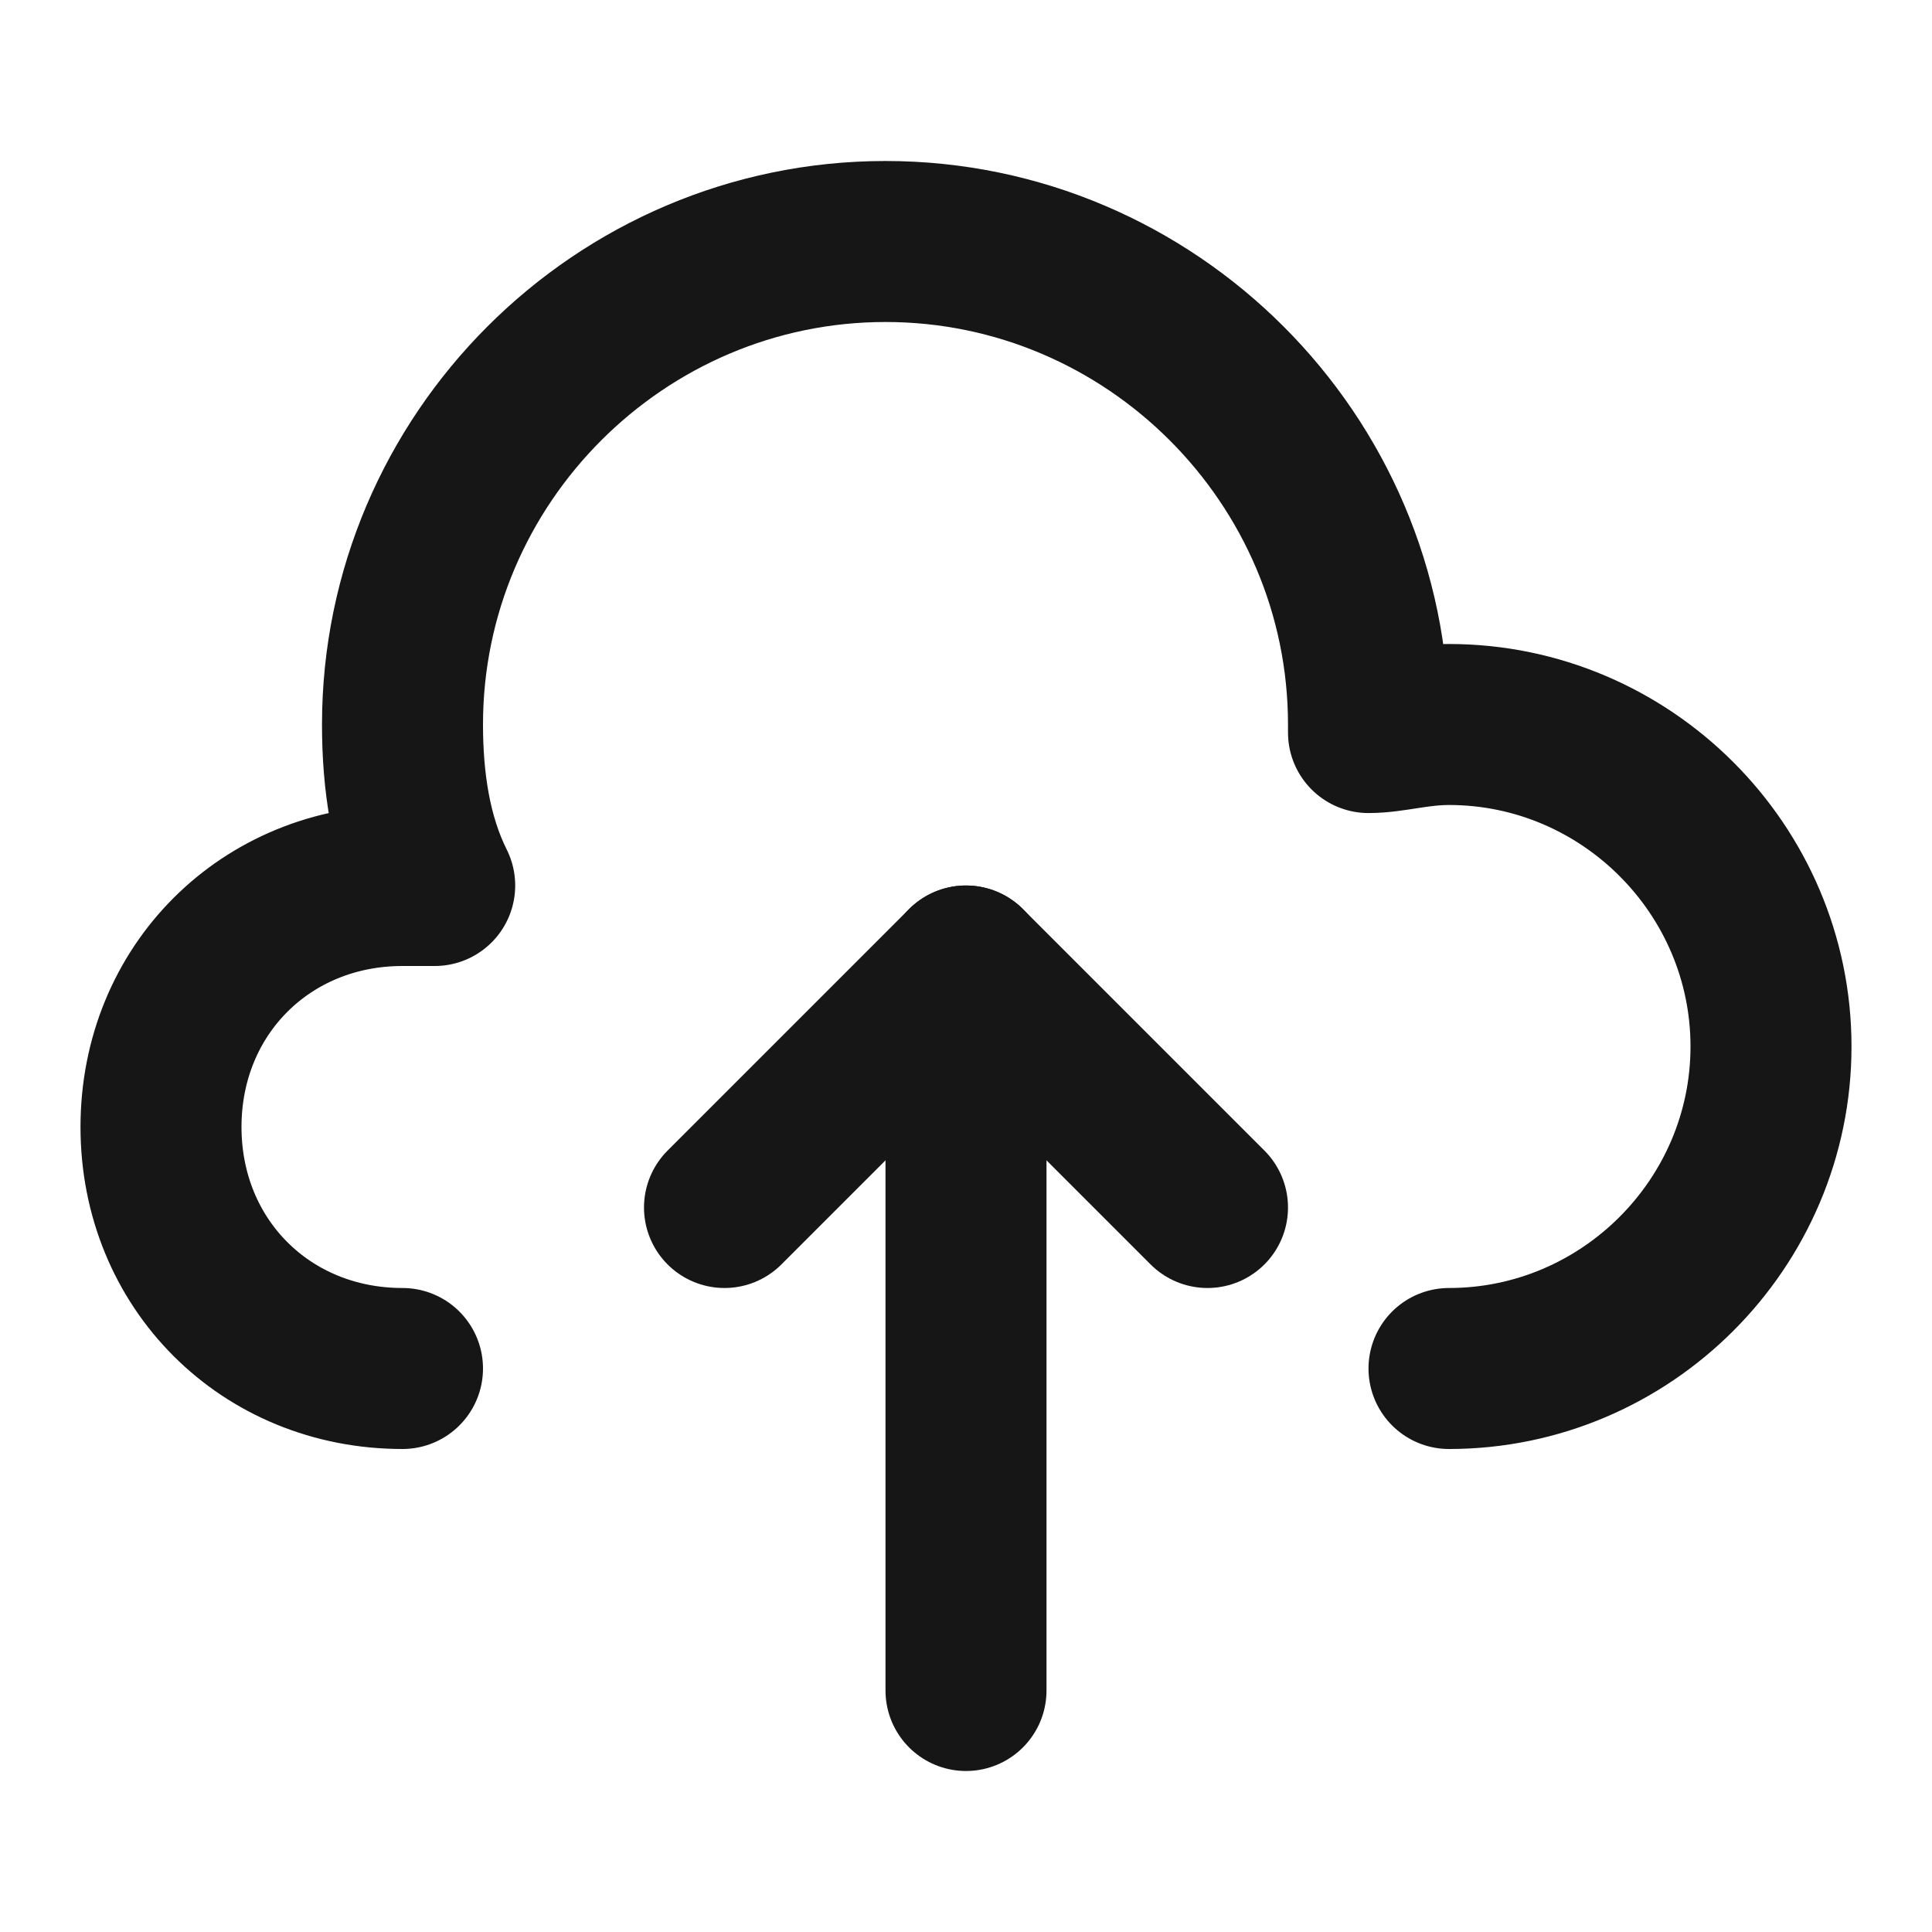 <svg width="24" height="24" viewBox="0 0 24 24" fill="none" xmlns="http://www.w3.org/2000/svg">
<path d="M18 17C20.2 17 22 15.2 22 13C22 10.8 20.2 9 18 9C17.6 9 17.3 9.1 17 9.1V9C17 5.7 14.3 3 11 3C7.7 3 5 5.7 5 9C5 9.7 5.1 10.4 5.4 11C5.3 11 5.2 11 5 11C3.3 11 2 12.3 2 14C2 15.7 3.3 17 5 17" stroke="#161616" stroke-width="2" stroke-miterlimit="10" stroke-linecap="round" stroke-linejoin="round"/>
<path d="M15 15L12 12L9 15" stroke="#161616" stroke-width="2" stroke-miterlimit="10" stroke-linecap="round" stroke-linejoin="round"/>
<path d="M12 12V21" stroke="#161616" stroke-width="2" stroke-miterlimit="10" stroke-linecap="round" stroke-linejoin="round"/>
</svg>
